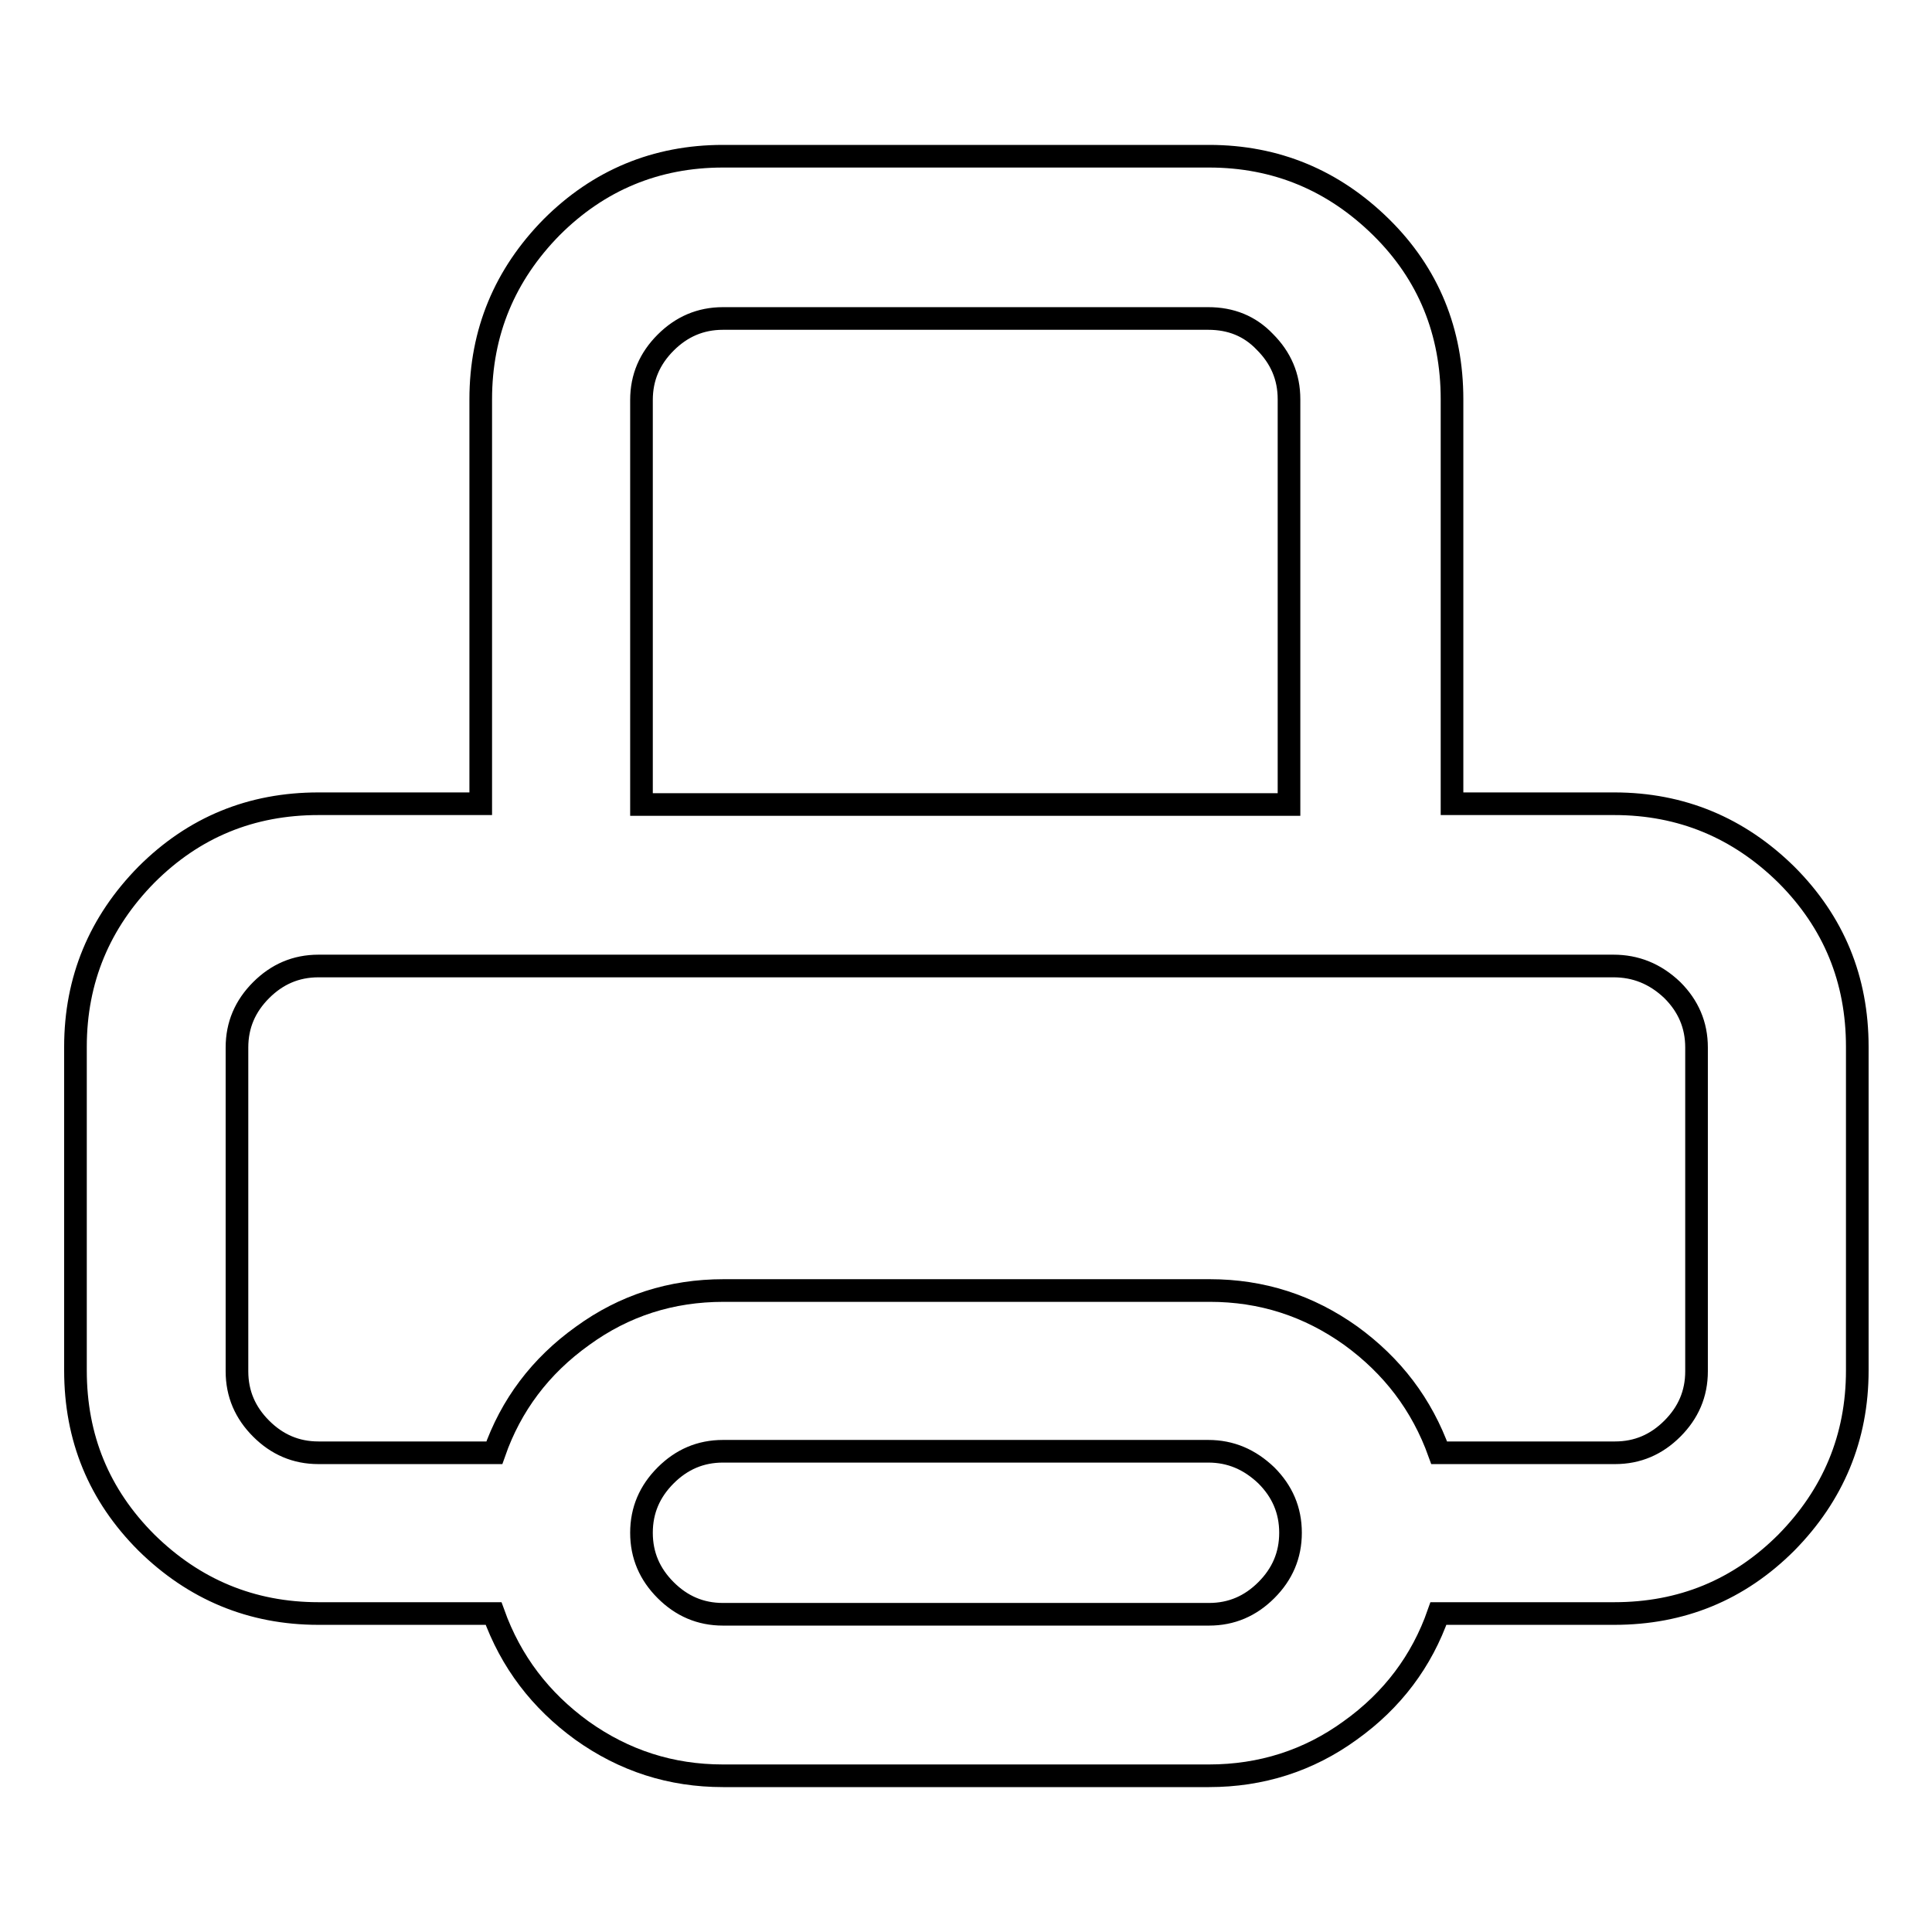 <?xml version="1.0" encoding="utf-8"?>
<!-- Svg Vector Icons : http://www.onlinewebfonts.com/icon -->
<!DOCTYPE svg PUBLIC "-//W3C//DTD SVG 1.1//EN" "http://www.w3.org/Graphics/SVG/1.1/DTD/svg11.dtd">
<svg version="1.1" xmlns="http://www.w3.org/2000/svg" xmlns:xlink="http://www.w3.org/1999/xlink" x="0px" y="0px" viewBox="0 0 256 256" enable-background="new 0 0 256 256" xml:space="preserve">
<g><g><path stroke-width="3" fill-opacity="0" stroke="#000000"  d="M95.8,20.7h64.4c8.9,0,16.5,3.2,22.8,9.4s9.4,13.9,9.4,22.8v53.6h21.5c8.9,0,16.5,3.2,22.8,9.4c6.3,6.3,9.4,13.9,9.4,22.8v42.9c0,8.9-3.2,16.5-9.4,22.8c-6.3,6.3-13.9,9.4-22.8,9.4h-23.3c-2.2,6.3-6.1,11.5-11.7,15.5c-5.5,4-11.8,6-18.7,6H95.8c-6.9,0-13.1-2-18.7-6c-5.5-4-9.4-9.1-11.7-15.5H42.2c-8.9,0-16.5-3.2-22.8-9.4c-6.3-6.3-9.4-13.9-9.4-22.8v-42.9c0-8.9,3.2-16.5,9.4-22.8c6.3-6.3,13.9-9.4,22.8-9.4h21.5V52.9c0-8.9,3.2-16.5,9.4-22.8C79.3,23.9,86.9,20.7,95.8,20.7z M160.1,192.3H95.8c-3,0-5.5,1.1-7.6,3.2c-2.1,2.1-3.2,4.6-3.2,7.6c0,3,1.1,5.5,3.2,7.6c2.1,2.1,4.6,3.2,7.6,3.2h64.4c3,0,5.5-1.1,7.6-3.2c2.1-2.1,3.2-4.6,3.2-7.6c0-3-1.1-5.5-3.2-7.6C165.6,193.4,163.1,192.3,160.1,192.3z M213.8,128H42.2c-3,0-5.5,1.1-7.6,3.2c-2.1,2.1-3.2,4.6-3.2,7.6v42.9c0,3,1.1,5.5,3.2,7.6c2.1,2.1,4.6,3.2,7.6,3.2h23.3c2.2-6.3,6.1-11.5,11.7-15.5c5.5-4,11.7-6,18.7-6h64.4c6.9,0,13.1,2,18.7,6c5.5,4,9.4,9.1,11.7,15.5h23.3c3,0,5.5-1.1,7.6-3.2c2.1-2.1,3.2-4.6,3.2-7.6v-42.9c0-3-1.1-5.5-3.2-7.6C219.3,129,216.7,128,213.8,128L213.8,128z M160.1,42.2H95.8c-3,0-5.5,1.1-7.6,3.2c-2.1,2.1-3.2,4.6-3.2,7.6v53.6h85.8V52.9c0-3-1.1-5.5-3.2-7.6C165.6,43.2,163.1,42.2,160.1,42.2L160.1,42.2z"/></g></g>
</svg>